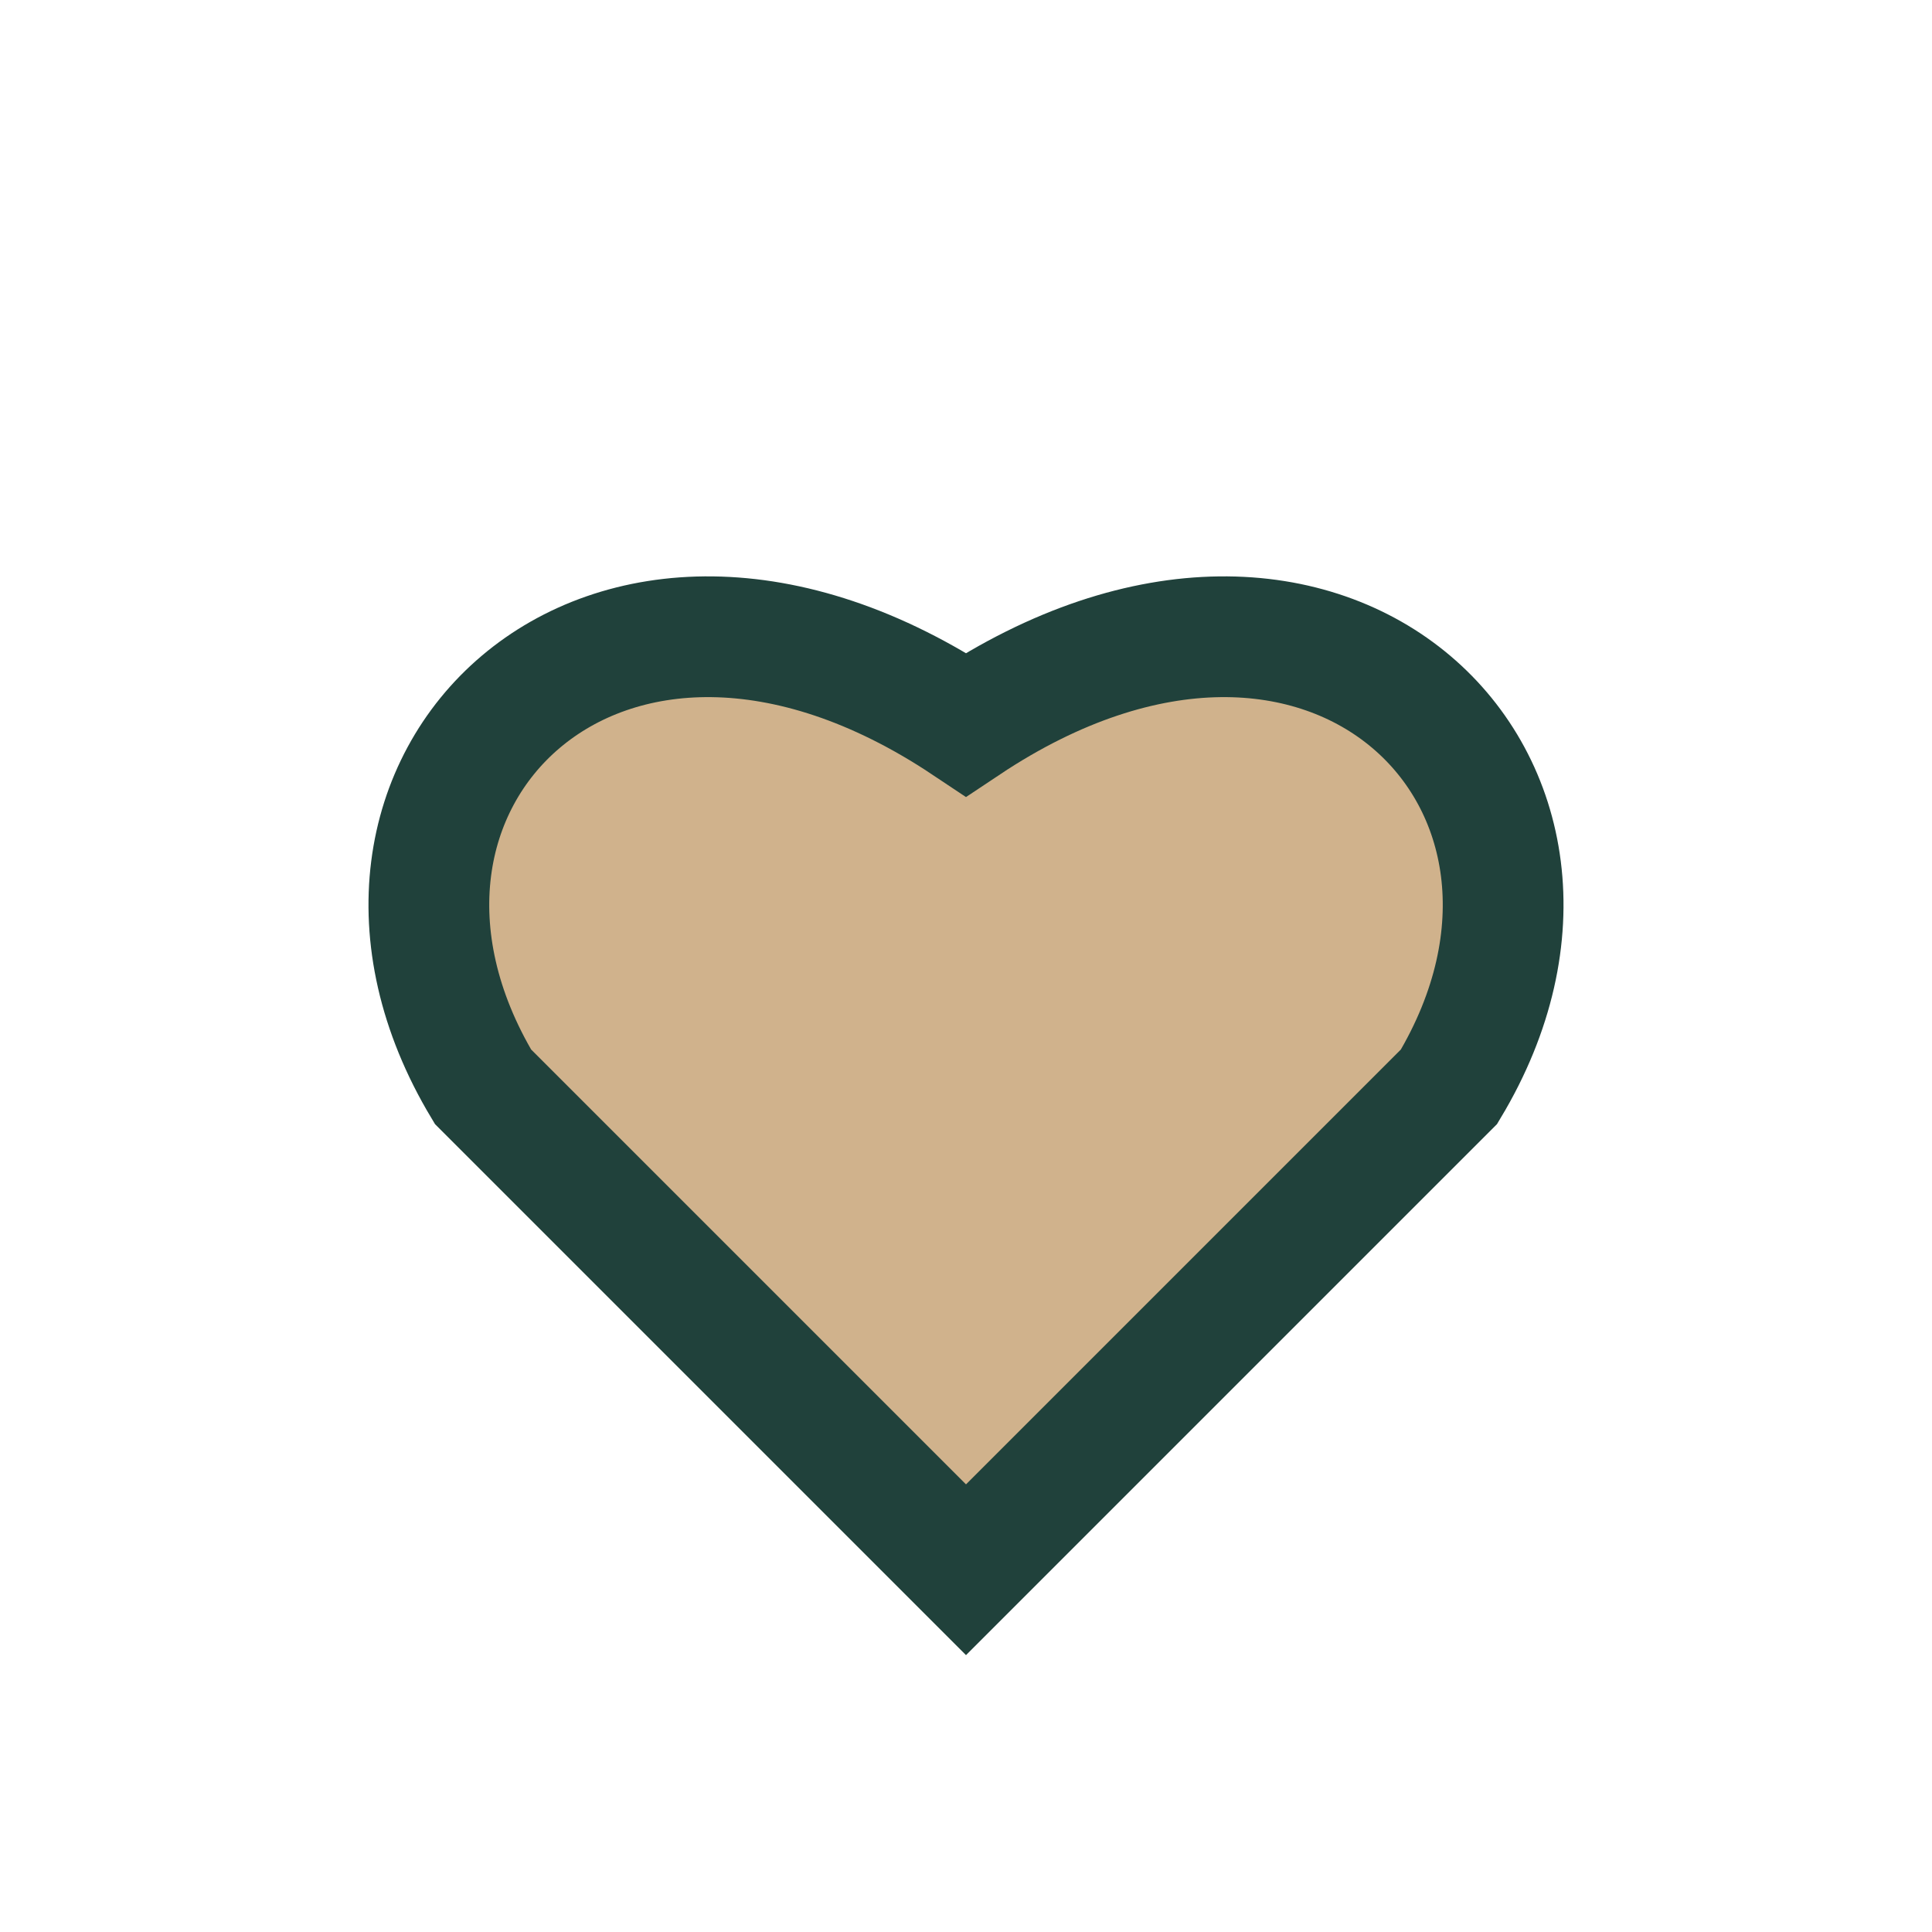 <?xml version="1.0" encoding="UTF-8"?>
<svg xmlns="http://www.w3.org/2000/svg" width="32" height="32" viewBox="0 0 32 32"><path d="M8 18c-3-5 2-10 8-6 6-4 11 1 8 6l-8 8-8-8z" fill="#D0B28C" stroke="#20413B" stroke-width="2"/></svg>